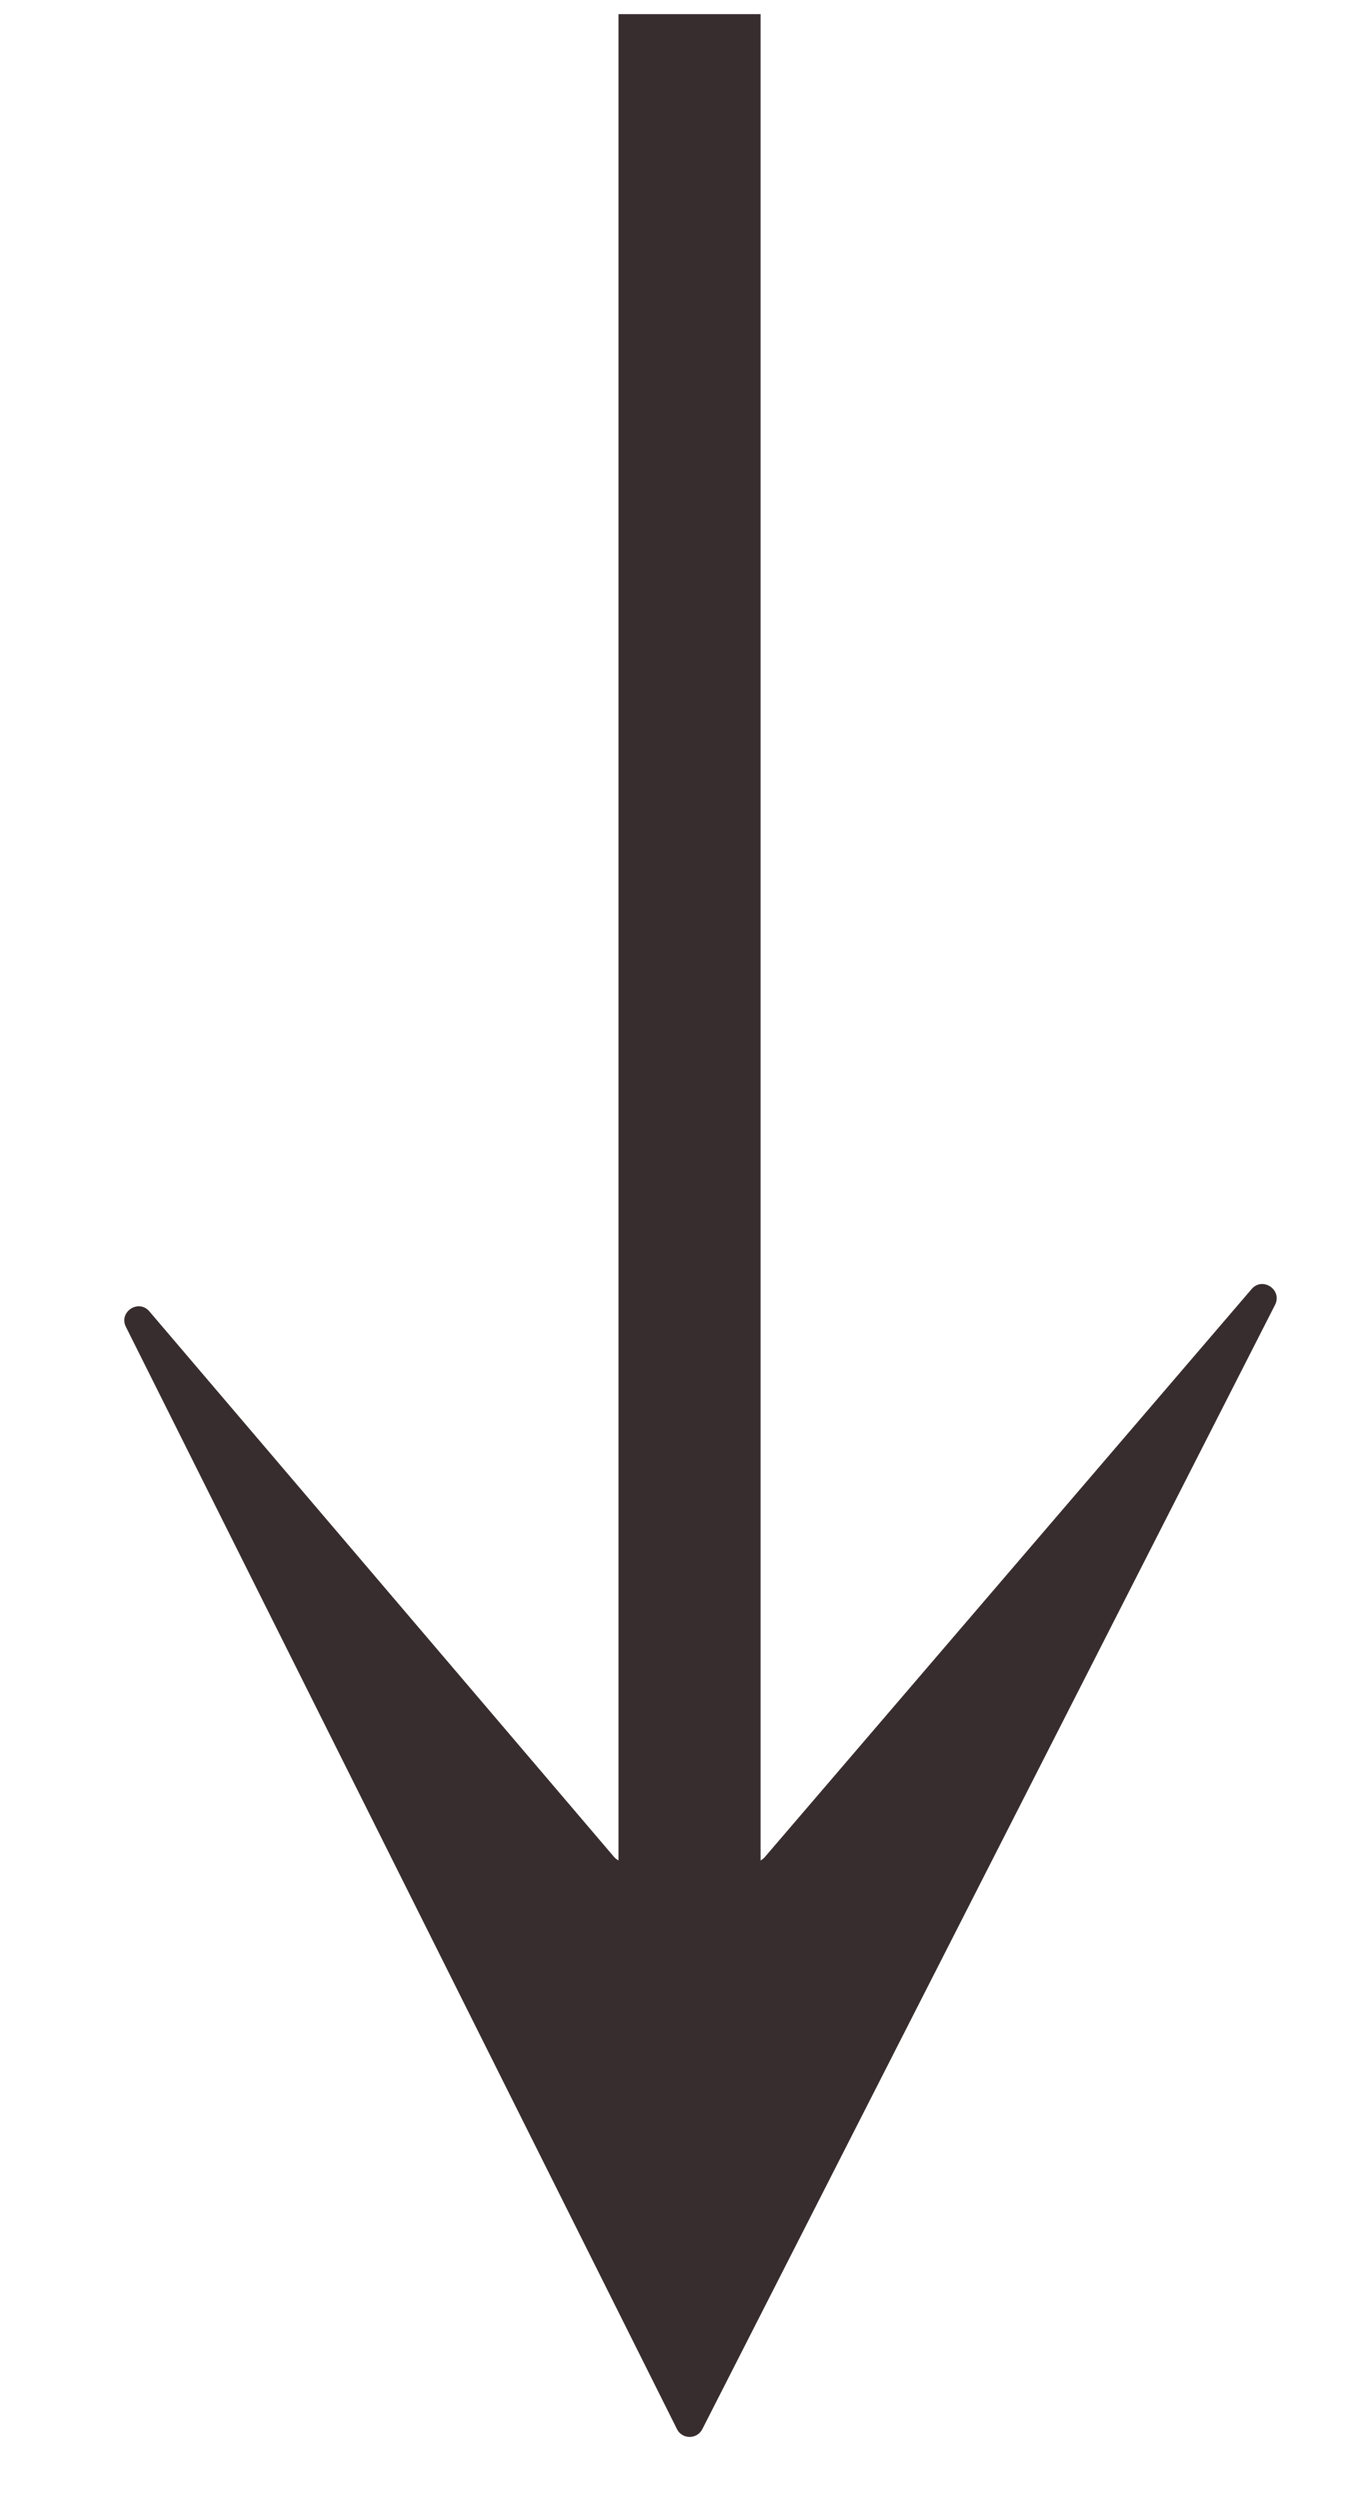 <svg xmlns="http://www.w3.org/2000/svg" fill="none" viewBox="0 0 14 26" height="26" width="14">
<path fill="#382D2E" d="M7.305 25.264L13.262 13.571C13.341 13.415 13.132 13.274 13.018 13.407L7.955 19.314C7.927 19.347 7.886 19.366 7.843 19.366L6.501 19.366C6.458 19.366 6.417 19.346 6.388 19.314L1.554 13.639C1.441 13.506 1.231 13.645 1.31 13.801L7.041 25.263C7.095 25.372 7.25 25.372 7.305 25.264Z"></path>
<line stroke-width="1.478" stroke="#382D2E" y2="0.147" x2="7.172" y1="20.351" x1="7.172"></line>
</svg>
